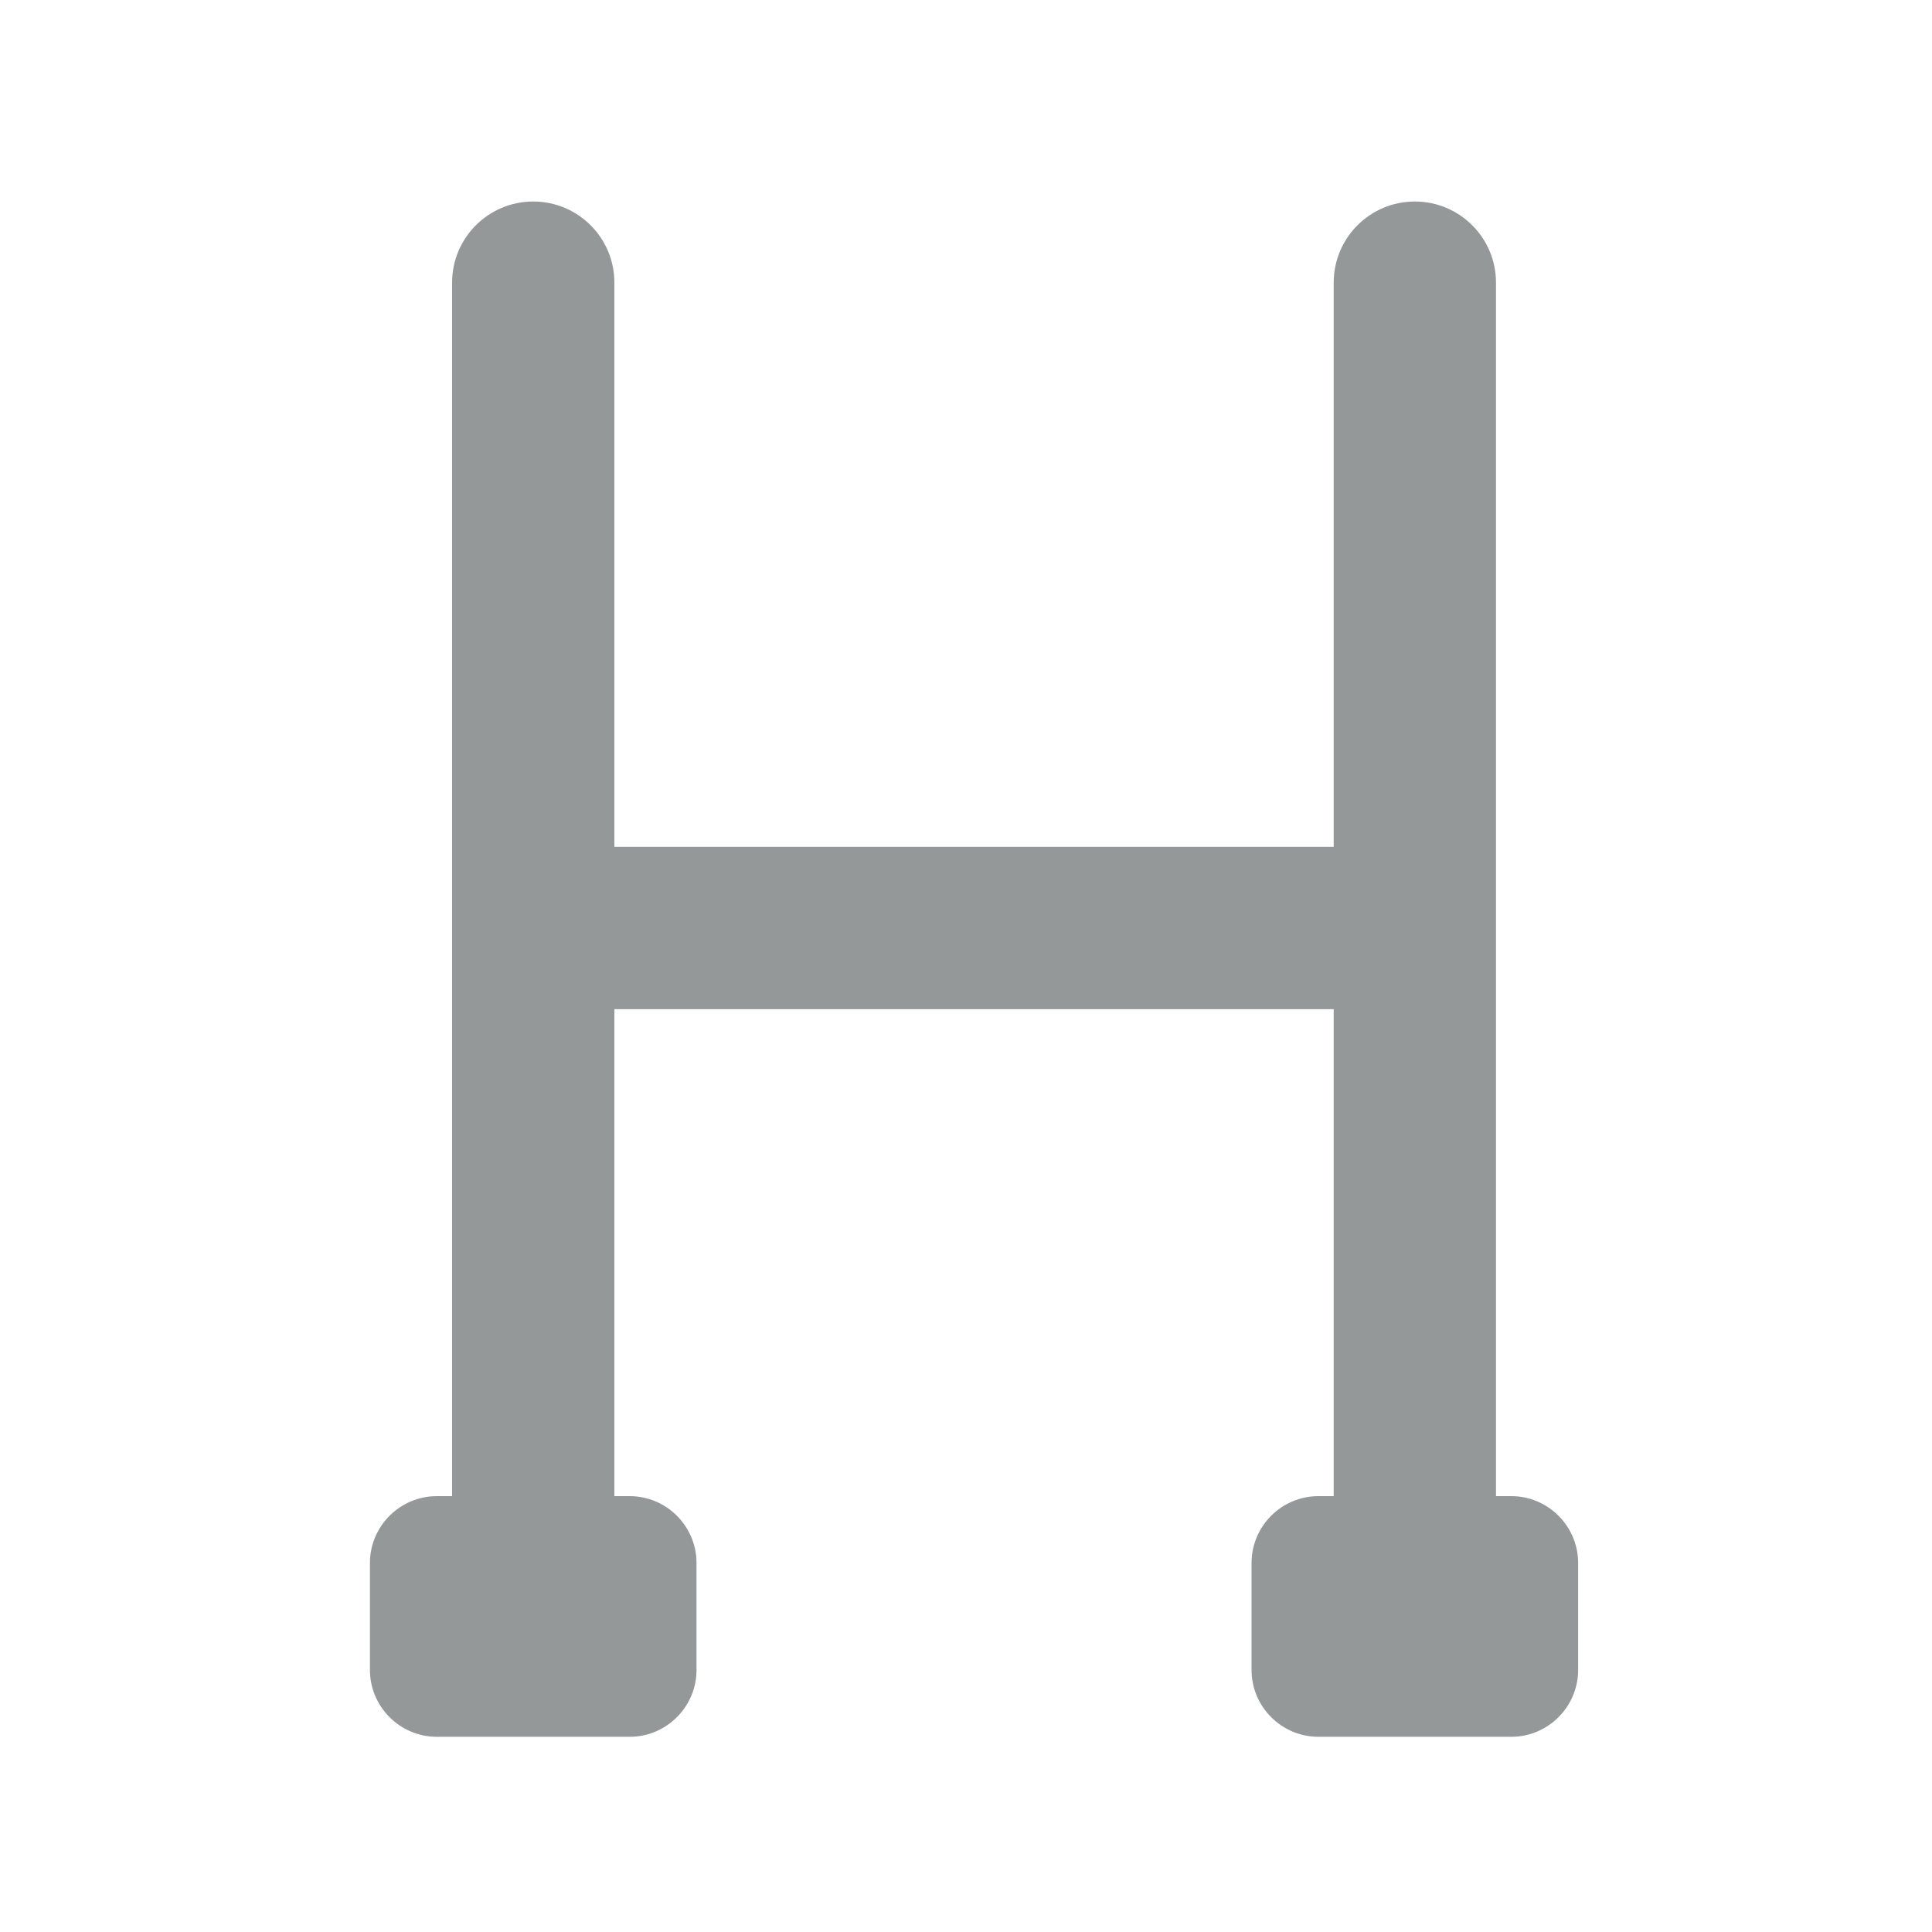 <?xml version="1.0" encoding="UTF-8"?>
<svg id="Wh_Sports" data-name="Wh Sports" xmlns="http://www.w3.org/2000/svg" viewBox="0 0 500 500">
  <defs>
    <style>
      .cls-1 {
        fill: #949899;
        stroke-width: 0px;
      }
    </style>
  </defs>
  <path class="cls-1" d="m391.13,387.2h-3.97V73.15c0-11.6-9.4-21-21-21s-21,9.4-21,21v146.01h-186.16V73.15c0-11.6-9.4-21-21-21s-21,9.4-21,21v314.05h-3.97c-9.51,0-17.29,7.78-17.29,17.29v27.7c0,9.51,7.78,17.29,17.29,17.29h49.94c9.51,0,17.29-7.78,17.29-17.29v-27.7c0-9.51-7.78-17.29-17.29-17.29h-3.97v-126.03h186.16v126.03h-3.97c-9.51,0-17.29,7.78-17.29,17.29v27.7c0,9.51,7.78,17.29,17.29,17.29h49.94c9.51,0,17.29-7.78,17.29-17.29v-27.7c0-9.51-7.78-17.29-17.29-17.29Z"/>
</svg>